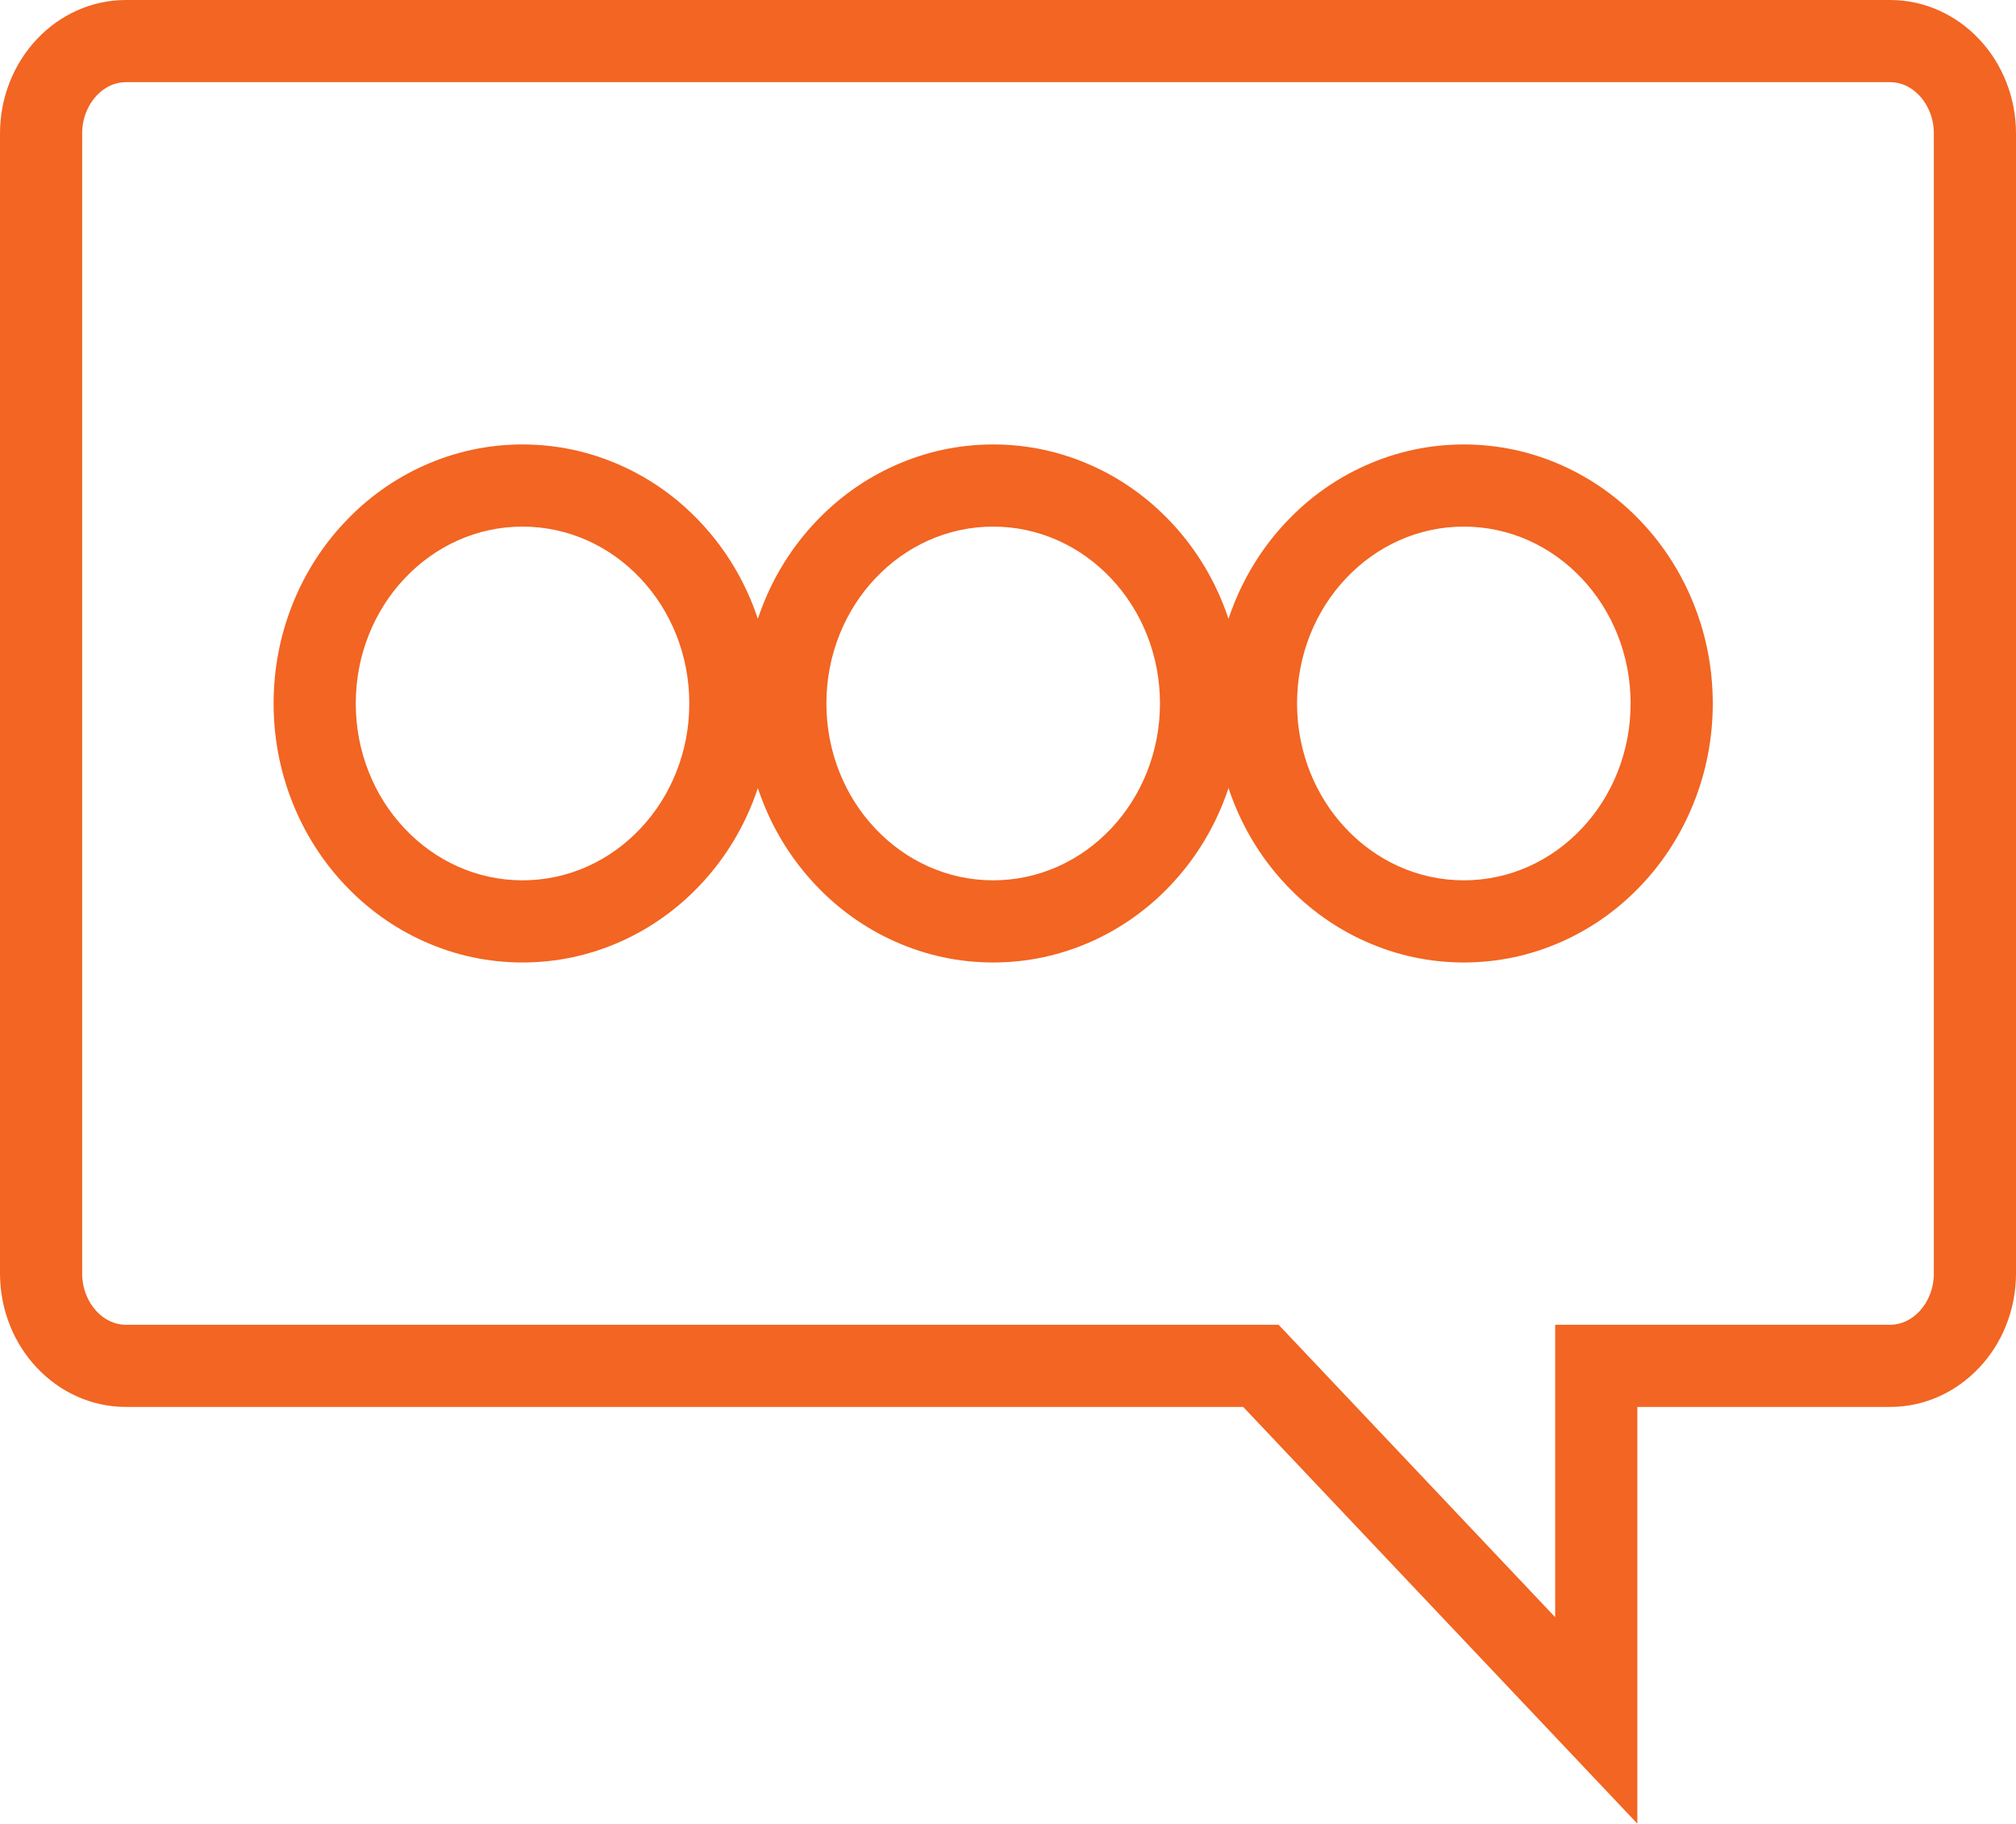 <svg id="Group_41440" data-name="Group 41440" xmlns="http://www.w3.org/2000/svg" width="49.072" height="44.391" viewBox="0 0 49.072 44.391">
  <g id="Subtraction_3" data-name="Subtraction 3" transform="translate(0 0)" fill="none">
    <path d="M39.855,44.391h0L30.261,34.248H3.067a2.9,2.9,0,0,1-1.194-.256A3.054,3.054,0,0,1,.9,33.3a3.259,3.259,0,0,1-.657-1.034A3.4,3.4,0,0,1,0,31V3.253A3.4,3.4,0,0,1,.241,1.987,3.26,3.26,0,0,1,.9.953a3.053,3.053,0,0,1,.975-.7A2.9,2.9,0,0,1,3.067,0H46.005A2.9,2.9,0,0,1,47.2.256a3.054,3.054,0,0,1,.975.7,3.26,3.26,0,0,1,.657,1.034,3.4,3.4,0,0,1,.241,1.266V31a3.4,3.4,0,0,1-.241,1.266,3.26,3.26,0,0,1-.657,1.034,3.053,3.053,0,0,1-.975.7,2.9,2.9,0,0,1-1.194.256h-6.15V44.391h0ZM35.631,12.819a3.836,3.836,0,0,0-1.58.338,4.041,4.041,0,0,0-1.29.923,4.314,4.314,0,0,0-.87,1.368,4.561,4.561,0,0,0,0,3.351,4.314,4.314,0,0,0,.87,1.368,4.041,4.041,0,0,0,1.29.923,3.859,3.859,0,0,0,3.16,0,4.041,4.041,0,0,0,1.29-.923,4.314,4.314,0,0,0,.87-1.368,4.56,4.56,0,0,0,0-3.351,4.314,4.314,0,0,0-.87-1.368,4.041,4.041,0,0,0-1.29-.923A3.836,3.836,0,0,0,35.631,12.819Zm-11.456,0a3.836,3.836,0,0,0-1.58.338,4.041,4.041,0,0,0-1.29.923,4.314,4.314,0,0,0-.87,1.368,4.56,4.56,0,0,0,0,3.351,4.314,4.314,0,0,0,.87,1.368,4.041,4.041,0,0,0,1.29.923,3.859,3.859,0,0,0,3.16,0,4.041,4.041,0,0,0,1.29-.923,4.314,4.314,0,0,0,.87-1.368,4.56,4.56,0,0,0,0-3.351,4.314,4.314,0,0,0-.87-1.368,4.041,4.041,0,0,0-1.29-.923A3.836,3.836,0,0,0,24.175,12.819Zm-11.456,0a3.836,3.836,0,0,0-1.58.338,4.041,4.041,0,0,0-1.29.923,4.314,4.314,0,0,0-.87,1.368,4.56,4.56,0,0,0,0,3.351,4.314,4.314,0,0,0,.87,1.368,4.041,4.041,0,0,0,1.29.923,3.859,3.859,0,0,0,3.16,0,4.041,4.041,0,0,0,1.29-.923,4.314,4.314,0,0,0,.87-1.368,4.56,4.56,0,0,0,0-3.351,4.314,4.314,0,0,0-.87-1.368,4.041,4.041,0,0,0-1.29-.923A3.836,3.836,0,0,0,12.719,12.819Z" stroke="none"/>
    <path d="M 37.855 39.366 L 37.855 32.248 L 46.005 32.248 C 46.137 32.248 46.26 32.222 46.381 32.167 C 46.506 32.111 46.617 32.031 46.719 31.923 C 46.827 31.808 46.913 31.673 46.973 31.52 C 47.039 31.356 47.072 31.179 47.072 30.995 L 47.072 3.253 C 47.072 3.068 47.039 2.892 46.973 2.727 C 46.913 2.575 46.827 2.439 46.719 2.325 C 46.617 2.217 46.506 2.137 46.38 2.08 C 46.26 2.026 46.137 2 46.005 2 L 3.067 2 C 2.935 2 2.812 2.026 2.692 2.08 C 2.566 2.137 2.455 2.217 2.353 2.325 C 2.245 2.44 2.16 2.575 2.099 2.727 C 2.033 2.892 2 3.068 2 3.253 L 2 30.995 C 2 31.179 2.033 31.356 2.099 31.52 C 2.16 31.673 2.245 31.808 2.353 31.923 C 2.455 32.031 2.566 32.111 2.692 32.167 C 2.812 32.222 2.935 32.248 3.067 32.248 L 31.123 32.248 L 37.855 39.366 M 29.903 19.184 C 29.864 19.304 29.82 19.423 29.773 19.541 C 29.475 20.288 29.047 20.961 28.501 21.54 C 27.947 22.128 27.298 22.59 26.574 22.915 C 25.814 23.256 25.007 23.429 24.175 23.429 C 23.343 23.429 22.536 23.256 21.777 22.915 C 21.052 22.59 20.404 22.128 19.85 21.54 C 19.304 20.961 18.875 20.288 18.577 19.54 C 18.53 19.423 18.487 19.304 18.447 19.184 C 18.407 19.304 18.364 19.423 18.317 19.541 C 18.019 20.288 17.591 20.961 17.045 21.54 C 16.491 22.128 15.842 22.59 15.118 22.915 C 14.358 23.256 13.551 23.429 12.719 23.429 C 11.887 23.429 11.08 23.256 10.32 22.915 C 9.596 22.59 8.948 22.128 8.394 21.54 C 7.847 20.961 7.419 20.288 7.121 19.54 C 6.815 18.773 6.66 17.96 6.66 17.124 C 6.66 16.288 6.815 15.475 7.121 14.707 C 7.419 13.96 7.847 13.287 8.394 12.708 C 8.948 12.12 9.596 11.657 10.32 11.333 C 11.08 10.992 11.887 10.819 12.719 10.819 C 13.551 10.819 14.358 10.992 15.118 11.333 C 15.842 11.657 16.491 12.12 17.045 12.708 C 17.591 13.287 18.019 13.96 18.317 14.707 C 18.364 14.825 18.407 14.944 18.447 15.063 C 18.487 14.944 18.53 14.825 18.577 14.707 C 18.875 13.96 19.304 13.287 19.85 12.708 C 20.404 12.12 21.052 11.658 21.777 11.333 C 22.536 10.992 23.343 10.819 24.175 10.819 C 25.007 10.819 25.814 10.992 26.574 11.333 C 27.298 11.657 27.947 12.12 28.501 12.708 C 29.047 13.287 29.475 13.96 29.773 14.707 C 29.82 14.825 29.864 14.944 29.903 15.063 C 29.943 14.944 29.987 14.825 30.034 14.707 C 30.332 13.96 30.76 13.287 31.306 12.708 C 31.86 12.12 32.508 11.657 33.233 11.333 C 33.992 10.992 34.799 10.819 35.631 10.819 C 36.463 10.819 37.271 10.992 38.03 11.333 C 38.755 11.658 39.403 12.12 39.957 12.708 C 40.503 13.287 40.931 13.96 41.229 14.707 C 41.536 15.475 41.691 16.288 41.691 17.124 C 41.691 17.96 41.536 18.773 41.229 19.541 C 40.931 20.288 40.503 20.961 39.957 21.54 C 39.403 22.128 38.755 22.59 38.03 22.915 C 37.271 23.256 36.463 23.429 35.631 23.429 C 34.799 23.429 33.992 23.256 33.233 22.915 C 32.508 22.59 31.86 22.128 31.306 21.54 C 30.76 20.961 30.332 20.288 30.034 19.54 C 29.987 19.423 29.943 19.304 29.903 19.184 M 39.855 44.391 L 39.855 44.391 L 30.261 34.248 L 3.067 34.248 C 2.653 34.248 2.251 34.162 1.873 33.992 C 1.508 33.828 1.18 33.594 0.898 33.295 C 0.617 32.996 0.395 32.649 0.241 32.261 C 0.081 31.86 4.66552728539682e-06 31.434 4.66552728539682e-06 30.995 L 4.66552728539682e-06 3.253 C 4.66552728539682e-06 2.814 0.081 2.388 0.241 1.987 C 0.396 1.599 0.617 1.251 0.898 0.953 C 1.18 0.654 1.508 0.419 1.873 0.256 C 2.251 0.086 2.653 2.525634727135184e-06 3.067 2.525634727135184e-06 L 46.005 2.525634727135184e-06 C 46.419 2.525634727135184e-06 46.821 0.086 47.199 0.256 C 47.564 0.419 47.892 0.654 48.174 0.953 C 48.456 1.251 48.677 1.599 48.831 1.987 C 48.991 2.388 49.072 2.814 49.072 3.253 L 49.072 30.995 C 49.072 31.434 48.991 31.86 48.831 32.261 C 48.677 32.649 48.456 32.996 48.174 33.295 C 47.892 33.594 47.564 33.828 47.199 33.992 C 46.821 34.162 46.419 34.248 46.005 34.248 L 39.855 34.248 L 39.855 44.391 Z M 35.631 12.819 C 35.083 12.819 34.552 12.933 34.051 13.157 C 33.568 13.374 33.134 13.685 32.761 14.08 C 32.388 14.475 32.096 14.936 31.891 15.448 C 31.68 15.979 31.572 16.543 31.572 17.124 C 31.572 17.705 31.68 18.269 31.891 18.8 C 32.096 19.312 32.388 19.773 32.761 20.168 C 33.134 20.563 33.568 20.874 34.051 21.091 C 34.552 21.315 35.083 21.429 35.631 21.429 C 36.179 21.429 36.711 21.315 37.212 21.091 C 37.695 20.874 38.129 20.563 38.502 20.168 C 38.875 19.773 39.167 19.312 39.372 18.8 C 39.583 18.269 39.691 17.705 39.691 17.124 C 39.691 16.543 39.583 15.979 39.372 15.448 C 39.167 14.936 38.875 14.475 38.502 14.08 C 38.129 13.685 37.695 13.374 37.212 13.157 C 36.711 12.933 36.179 12.819 35.631 12.819 Z M 24.175 12.819 C 23.627 12.819 23.096 12.933 22.595 13.157 C 22.112 13.374 21.678 13.685 21.305 14.08 C 20.932 14.475 20.639 14.936 20.435 15.448 C 20.223 15.979 20.116 16.543 20.116 17.124 C 20.116 17.705 20.223 18.269 20.435 18.8 C 20.639 19.312 20.932 19.773 21.305 20.168 C 21.678 20.563 22.112 20.874 22.595 21.091 C 23.096 21.315 23.627 21.429 24.175 21.429 C 24.723 21.429 25.255 21.315 25.755 21.091 C 26.239 20.874 26.673 20.563 27.046 20.168 C 27.418 19.773 27.711 19.312 27.916 18.8 C 28.127 18.269 28.235 17.705 28.235 17.124 C 28.235 16.543 28.127 15.979 27.916 15.448 C 27.711 14.936 27.418 14.475 27.046 14.08 C 26.673 13.685 26.239 13.374 25.755 13.157 C 25.255 12.933 24.723 12.819 24.175 12.819 Z M 12.719 12.819 C 12.171 12.819 11.639 12.933 11.139 13.157 C 10.656 13.374 10.222 13.685 9.849 14.08 C 9.476 14.475 9.183 14.936 8.979 15.448 C 8.767 15.979 8.66 16.543 8.66 17.124 C 8.66 17.705 8.767 18.269 8.979 18.8 C 9.183 19.312 9.476 19.773 9.849 20.168 C 10.222 20.563 10.656 20.874 11.139 21.091 C 11.639 21.315 12.171 21.429 12.719 21.429 C 13.267 21.429 13.799 21.315 14.299 21.091 C 14.783 20.874 15.217 20.563 15.589 20.168 C 15.962 19.773 16.255 19.312 16.459 18.8 C 16.671 18.269 16.778 17.705 16.778 17.124 C 16.778 16.543 16.671 15.979 16.459 15.448 C 16.255 14.936 15.962 14.475 15.589 14.08 C 15.217 13.685 14.783 13.374 14.299 13.157 C 13.799 12.933 13.267 12.819 12.719 12.819 Z M 39.855 44.391 L 39.855 44.391 L 39.855 44.391 Z" stroke="none" fill="#f26522"/>
  </g>
</svg>
